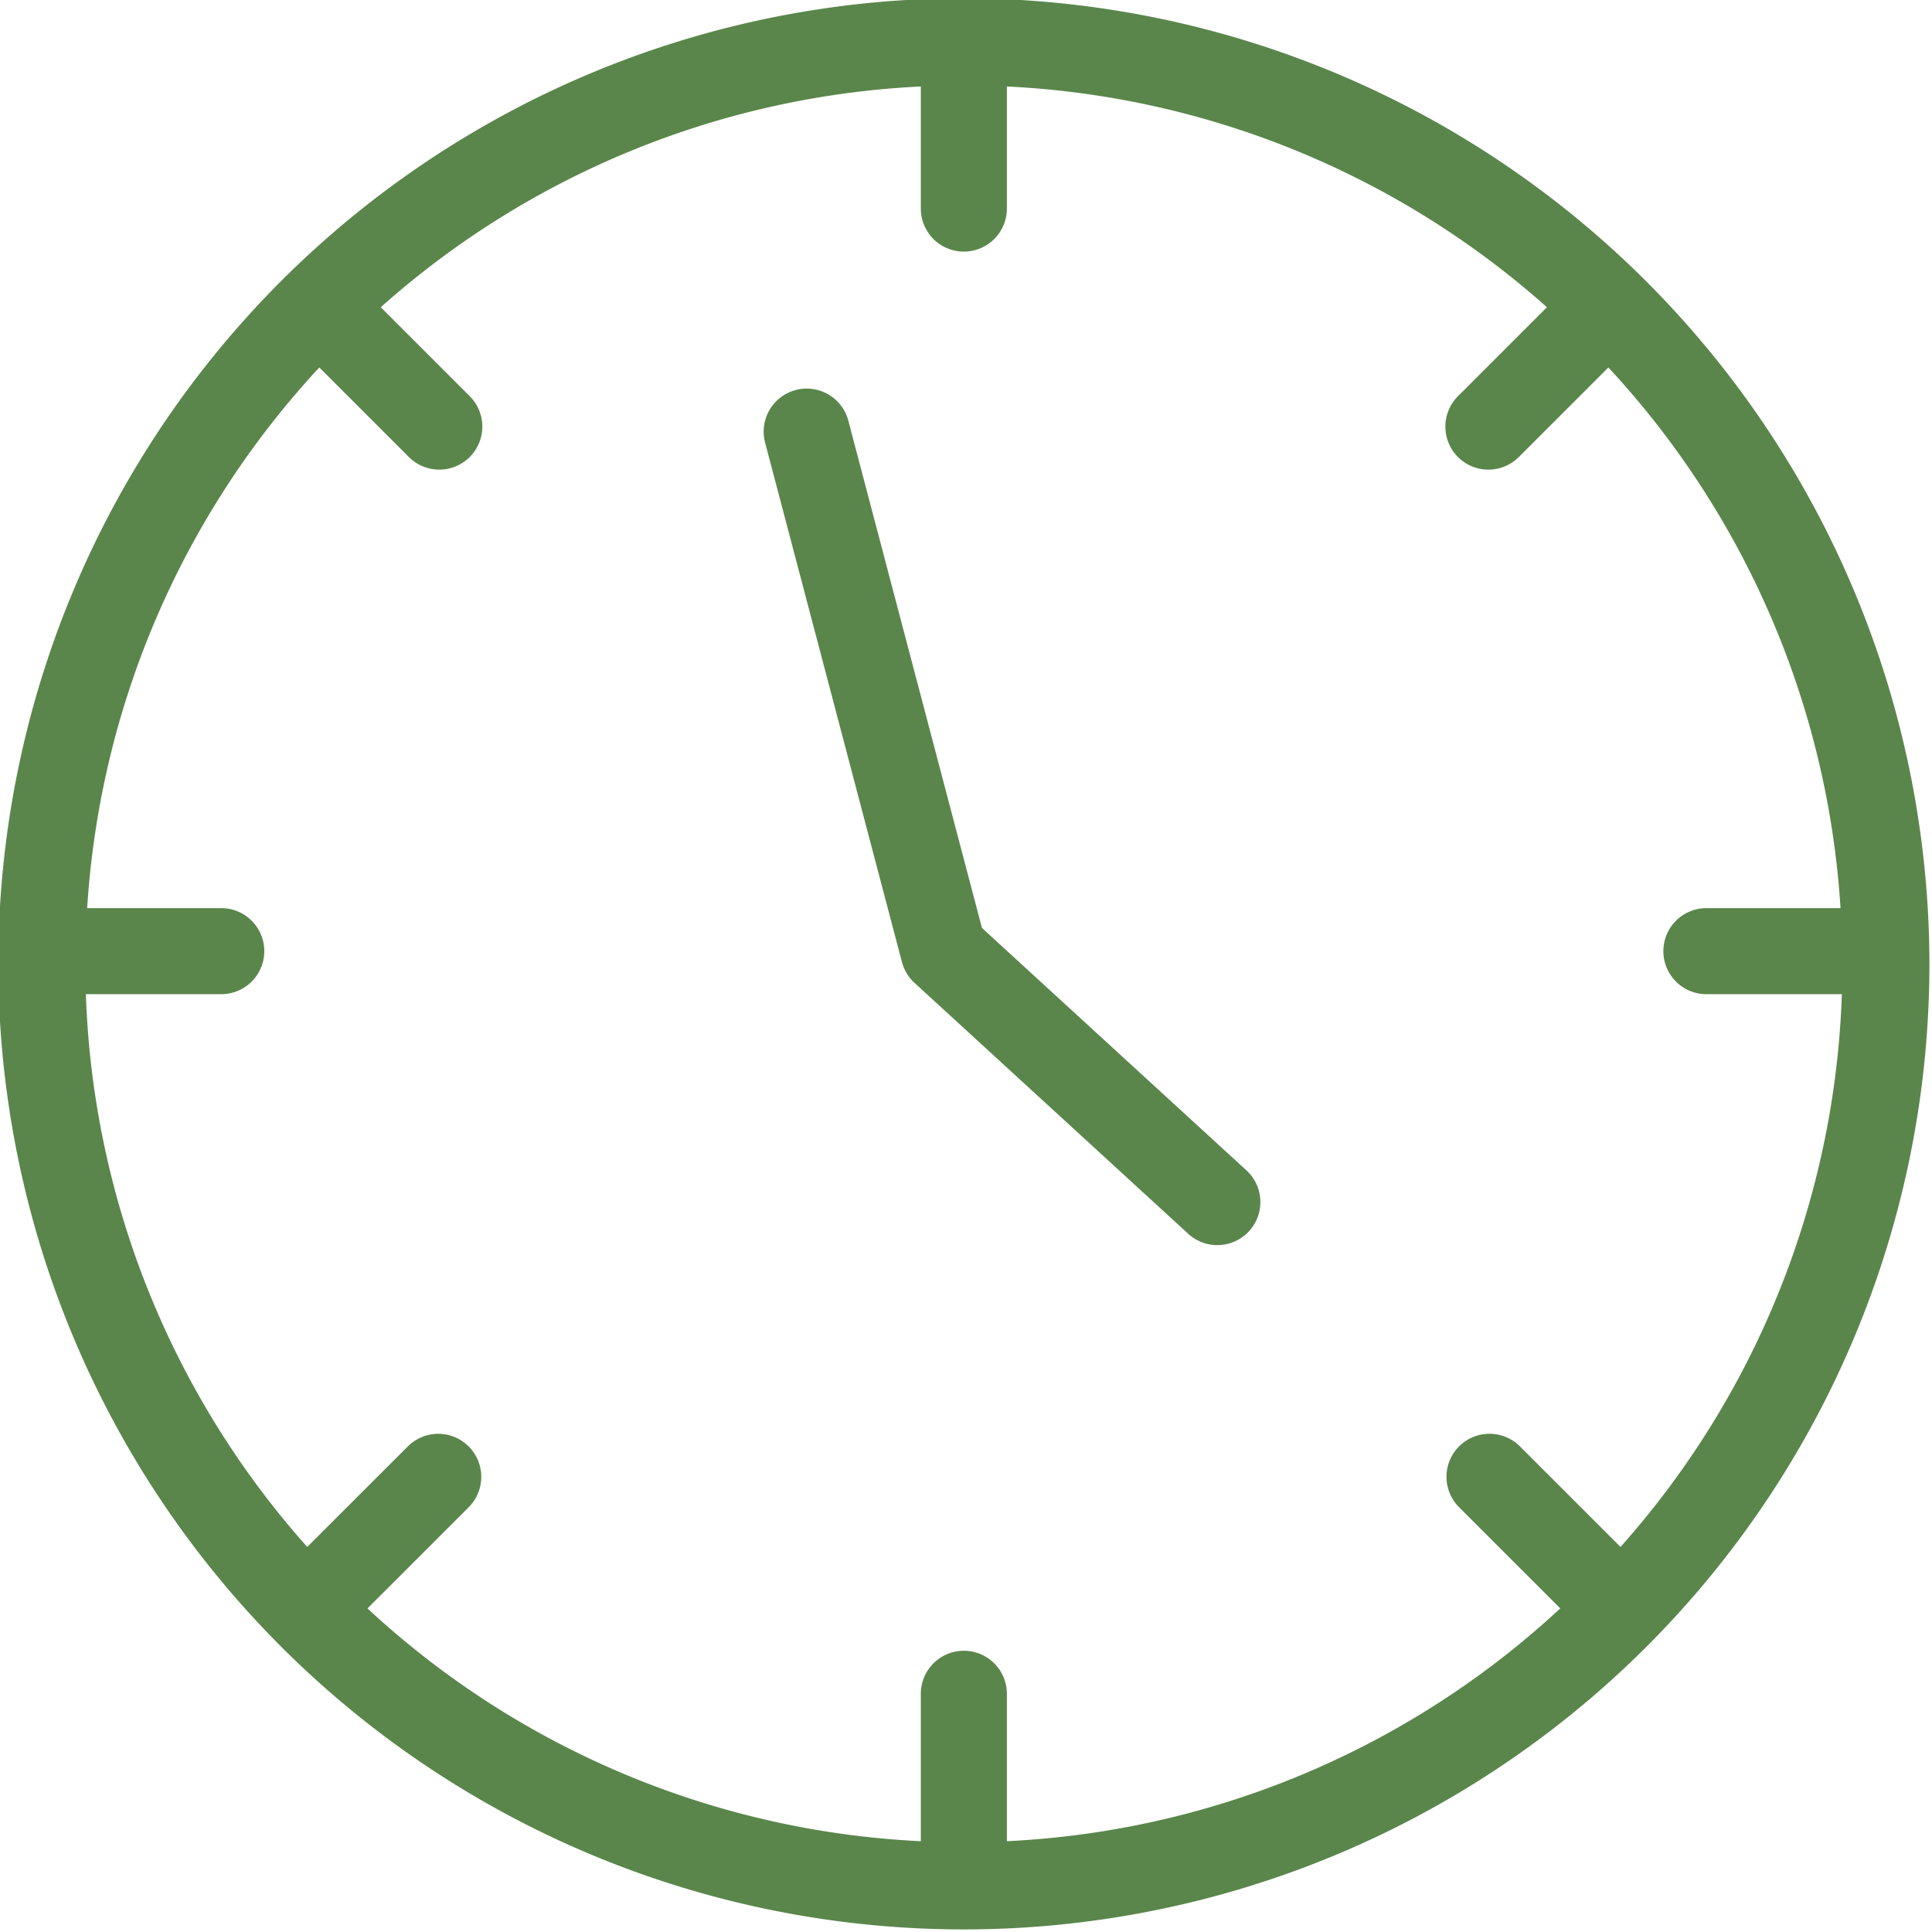 <?xml version="1.0" encoding="UTF-8" standalone="no"?><svg xmlns="http://www.w3.org/2000/svg" xmlns:xlink="http://www.w3.org/1999/xlink" fill="#5a864b" height="44.9" preserveAspectRatio="xMidYMid meet" version="1" viewBox="1.6 1.6 44.9 44.9" width="44.9" zoomAndPan="magnify"><g data-name="Layer 25" id="change1_1"><path d="M24,1.56A22.44,22.44,0,1,0,46.44,24,22.465,22.465,0,0,0,24,1.56ZM41.258,24.705h3.147a20.327,20.327,0,0,1-5.144,12.846l-2.35-2.349a1.0 1,0,0,0-1.414,1.414l2.364,2.363A20.334,20.334,0,0,1,25,44.39v-3.426a1,1,0,0,0-2,0v3.426a20.333,20.333,0,0,1-12.86-5.41l2.364-2.363a1.0 1,0,0,0-1.414-1.414L8.74,37.551a20.327,20.327,0,0,1-5.144-12.846H6.742a1,1,0,0,0,0-2h-3.116a20.335,20.335,0,0,1,5.395-12.565L11.09,12.209a1.0 1,0,1,0,1.414-1.414L10.449,8.74A20.325,20.325,0,0,1,23,3.61v2.837a1,1,0,0,0,2,0v-2.837A20.326,20.326,0,0,1,37.551,8.74l-2.055,2.055A1.0 1,0,1,0,36.91,12.209l2.069-2.069a20.335,20.335,0,0,1,5.395,12.565h-3.117a1,1,0,0,0,0,2Z" fill="inherit"/><path d="M24.421,23.166l-3.106-11.79a1.0 1,0,1,0-1.934.51L22.562,23.96a1.002,1.002,0,0,0,.291.482l6.362,5.832a1,1,0,0,0,1.352-1.475Z" fill="inherit"/></g></svg>